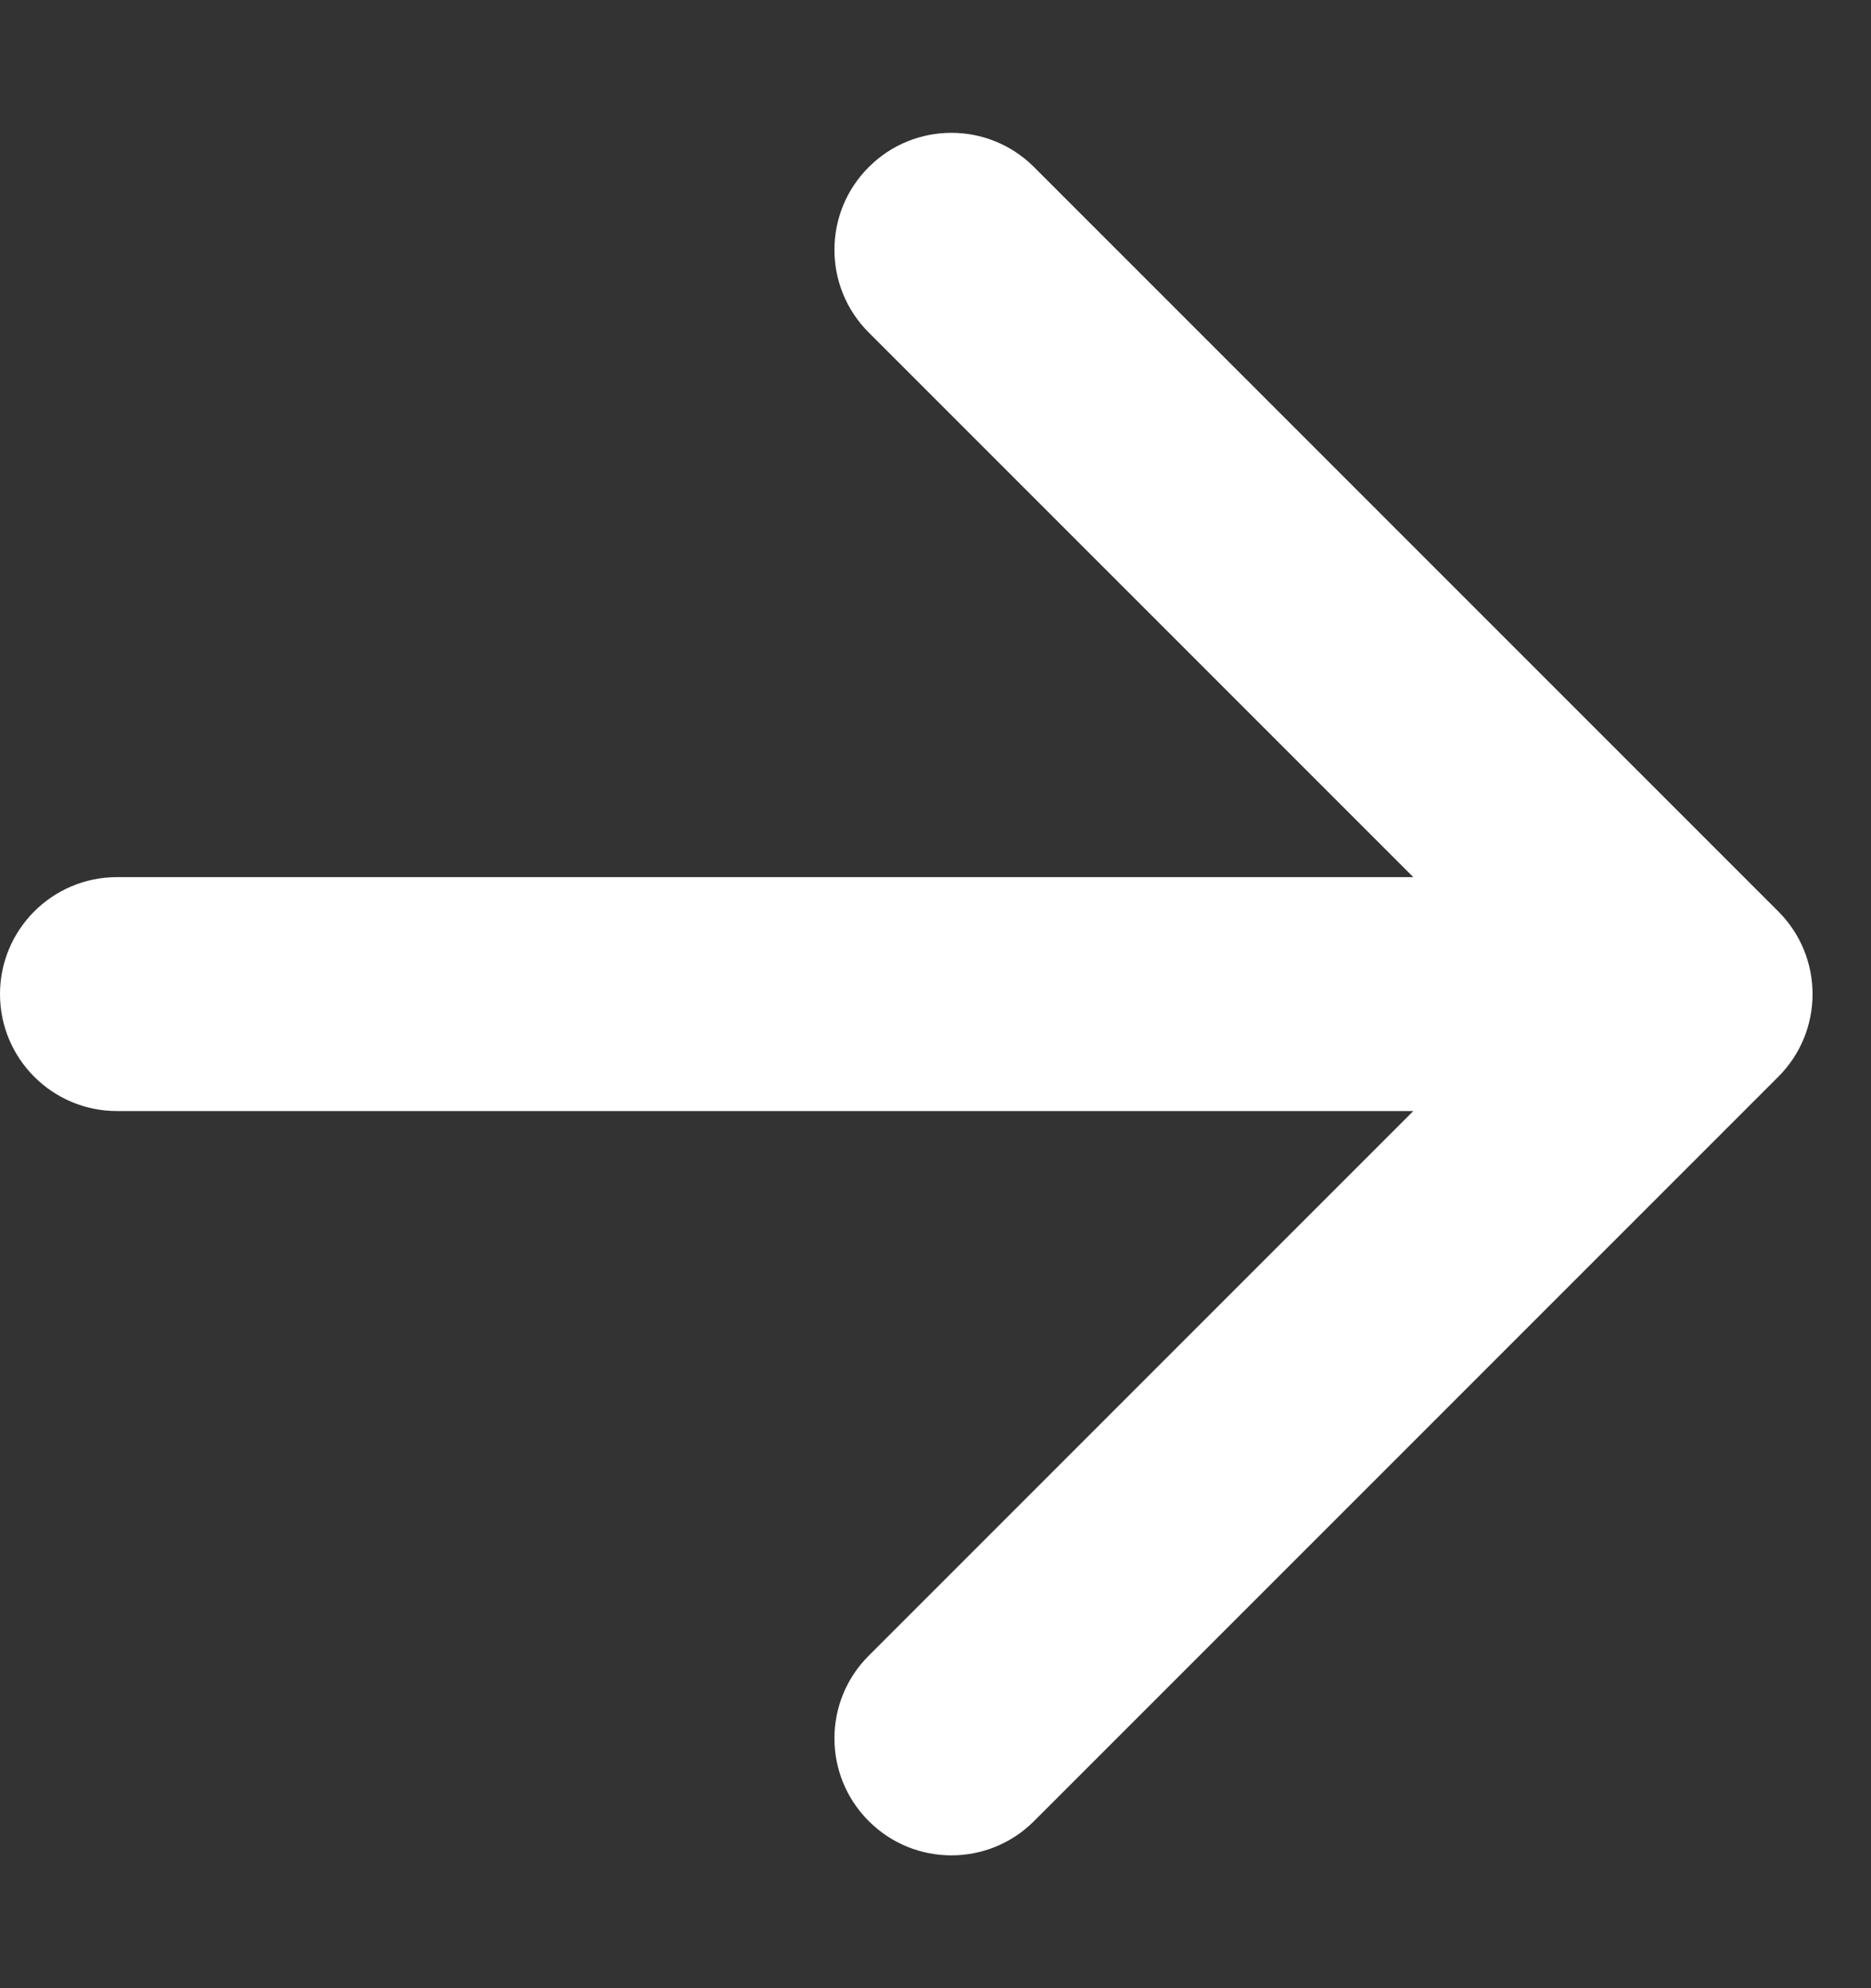<svg width="16" height="17" viewBox="0 0 16 17" fill="none" xmlns="http://www.w3.org/2000/svg">
<rect x="0" y="0" width="16" height="17" fill="#333333" stroke="none"/>
<path d="M1 7.5C0.448 7.5 0 7.948 0 8.5C0 9.052 0.448 9.5 1 9.5V8.5V7.5ZM15.207 9.207C15.598 8.817 15.598 8.183 15.207 7.793L8.843 1.429C8.453 1.038 7.819 1.038 7.429 1.429C7.038 1.819 7.038 2.453 7.429 2.843L13.086 8.5L7.429 14.157C7.038 14.547 7.038 15.181 7.429 15.571C7.819 15.962 8.453 15.962 8.843 15.571L15.207 9.207ZM1 8.5V9.5H14.5V8.5V7.5H1V8.5Z" fill="white"/>
</svg>

